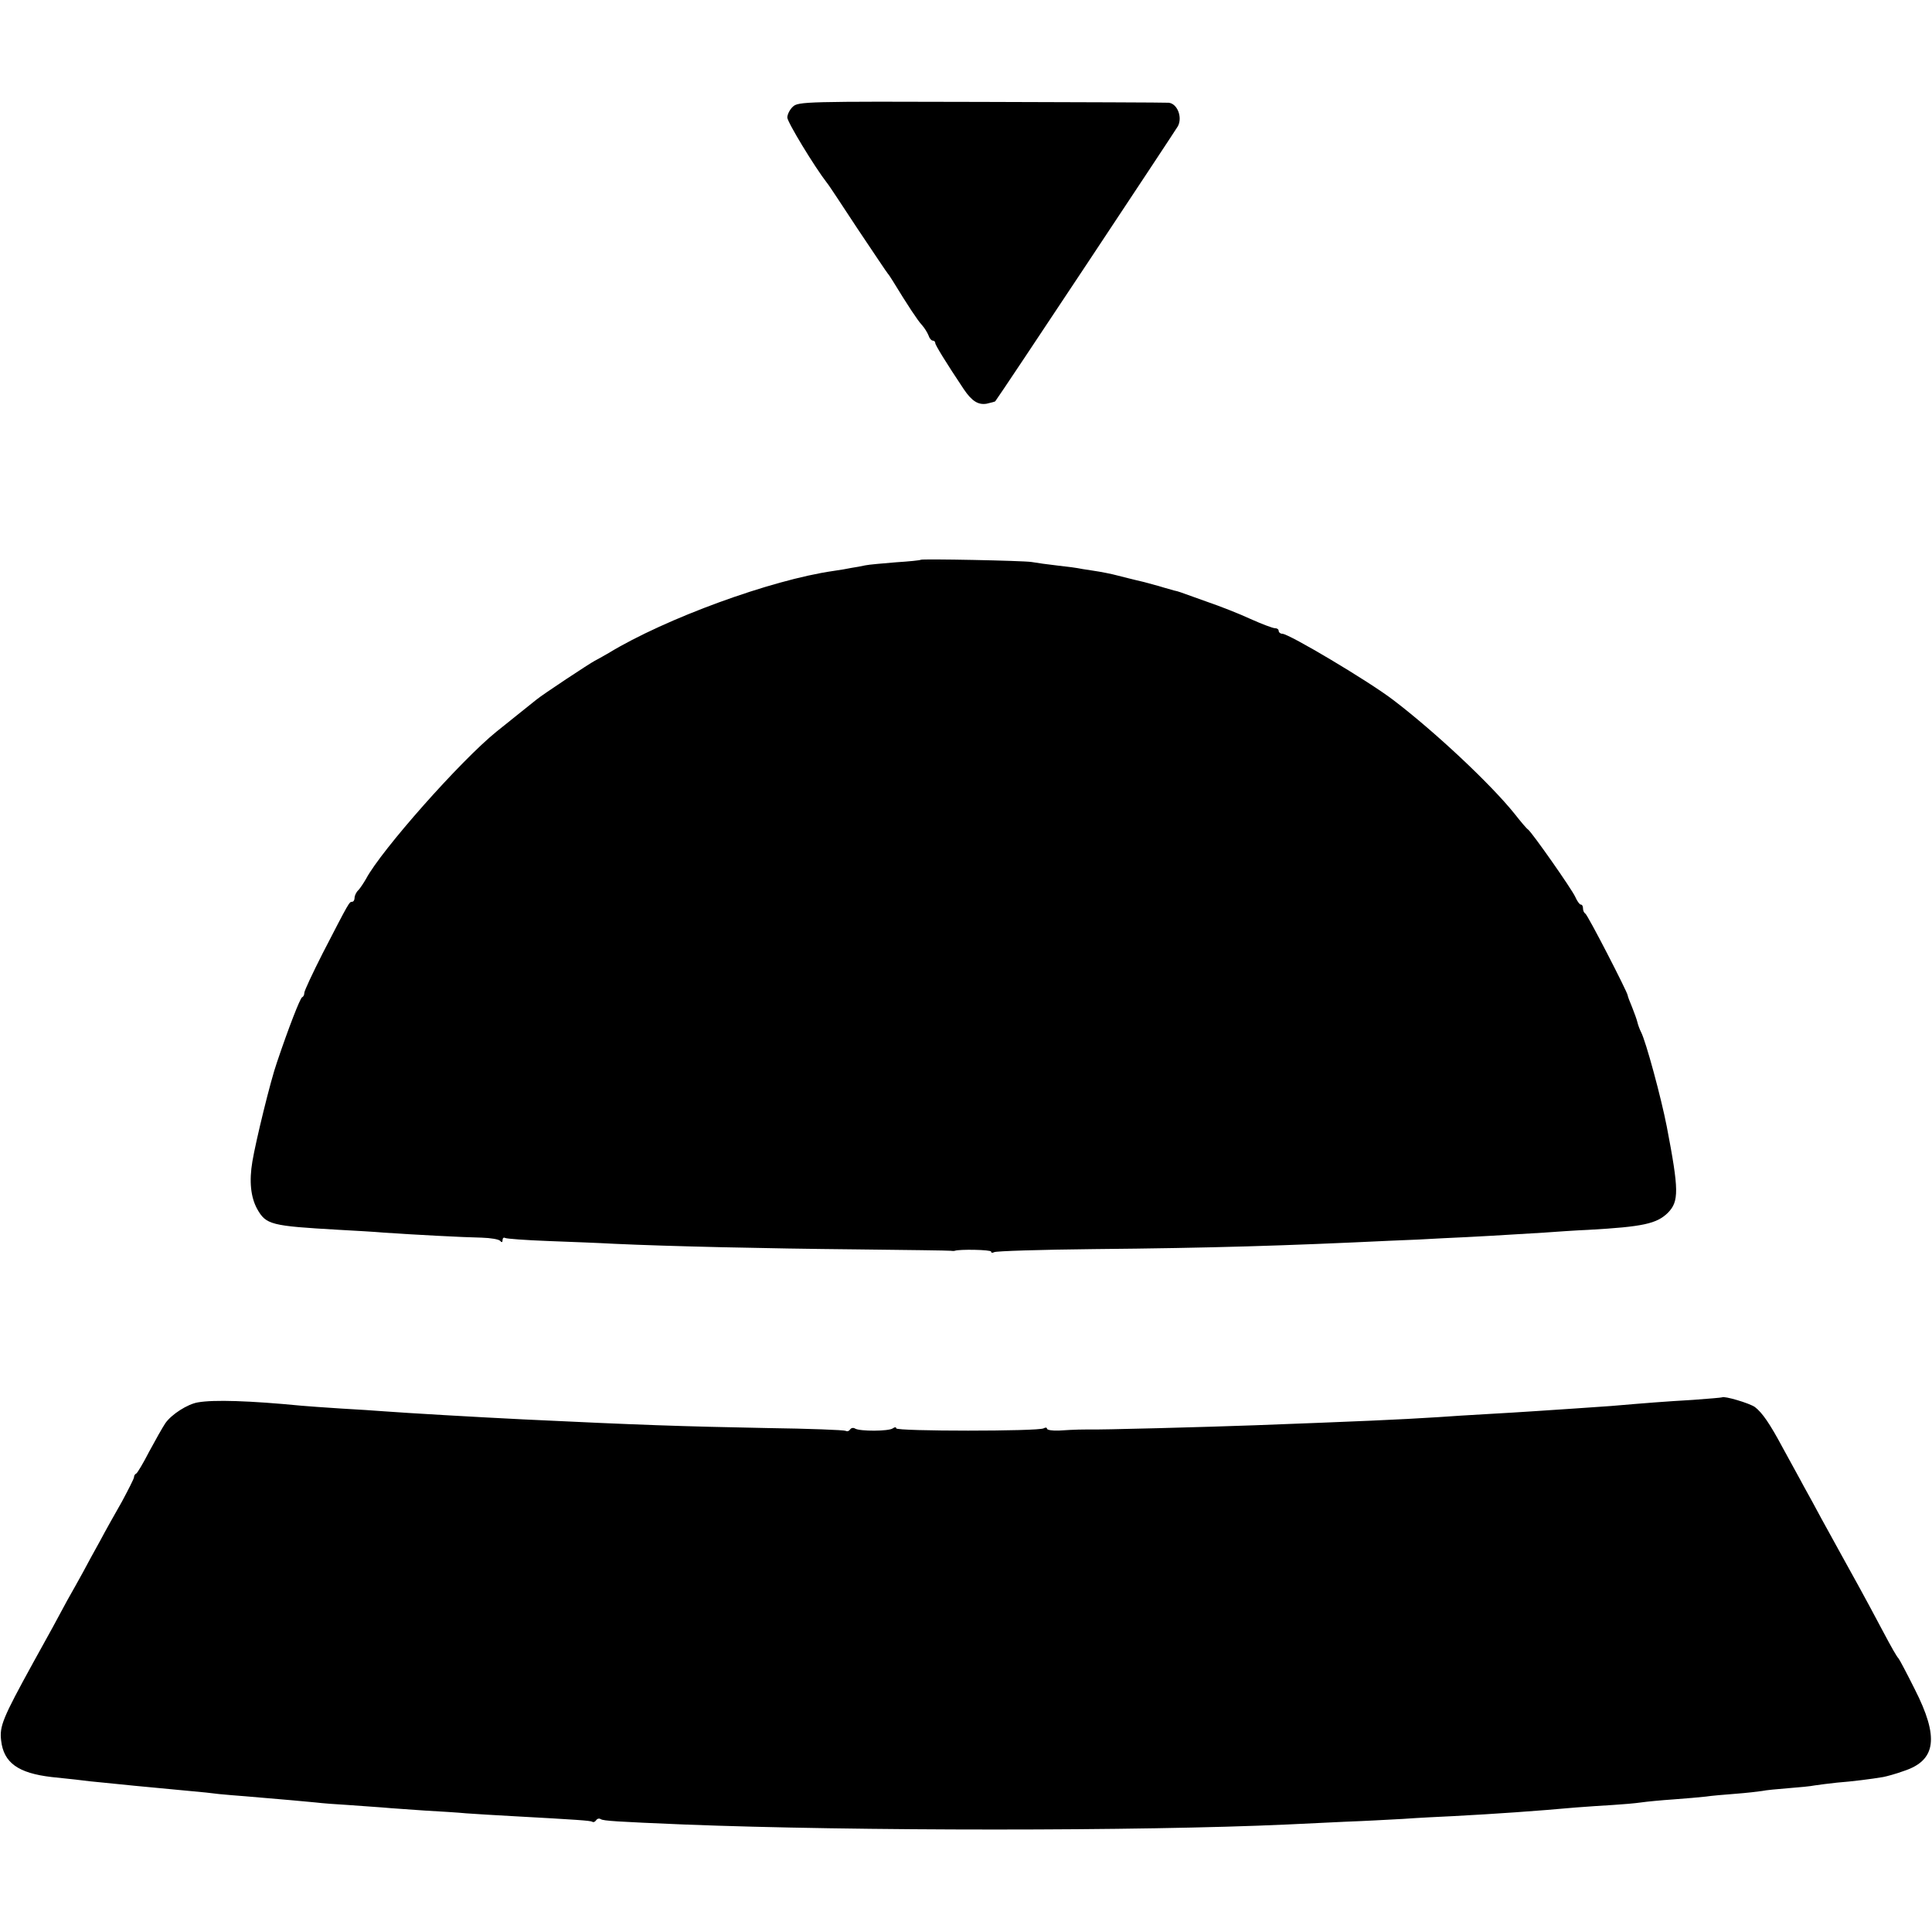 <?xml version="1.0" standalone="no"?>
<!DOCTYPE svg PUBLIC "-//W3C//DTD SVG 20010904//EN"
 "http://www.w3.org/TR/2001/REC-SVG-20010904/DTD/svg10.dtd">
<svg version="1.0" xmlns="http://www.w3.org/2000/svg"
 width="692pt" height="692pt" viewBox="0 0 692 692"
 preserveAspectRatio="xMidYMid meet">
<g transform="translate(0,692) scale(0.1,-0.1)"
fill="#000000" stroke="none">
<path d="M2840 6538 c-11 -10 -20 -28 -20 -39 0 -16 97 -176 142 -234 5 -5 54
-80 110 -165 57 -85 105 -157 108 -160 3 -3 10 -14 17 -25 55 -90 90 -143 105
-159 10 -11 20 -28 24 -38 3 -10 10 -18 15 -18 5 0 9 -4 9 -9 0 -7 38 -69 102
-165 29 -43 52 -57 82 -52 16 4 30 7 31 9 14 17 645 969 654 985 17 32 -2 81
-33 84 -11 1 -315 2 -673 3 -625 2 -654 1 -673 -17z"/>
<path d="M3298 4915 c-2 -2 -42 -6 -89 -9 -47 -4 -96 -8 -110 -11 -13 -3 -35
-7 -49 -9 -14 -3 -43 -8 -65 -11 -223 -32 -601 -170 -805 -294 -19 -11 -42
-24 -50 -28 -16 -8 -186 -120 -210 -140 -25 -20 -95 -76 -141 -113 -129 -104
-414 -426 -468 -528 -8 -14 -20 -32 -27 -40 -8 -7 -14 -20 -14 -28 0 -8 -4
-14 -9 -14 -10 0 -10 0 -105 -184 -36 -71 -66 -135 -66 -142 0 -7 -3 -14 -8
-16 -7 -3 -49 -111 -90 -233 -23 -65 -76 -283 -88 -355 -12 -71 -6 -128 17
-170 32 -57 49 -61 294 -75 55 -3 127 -7 160 -10 101 -7 287 -17 350 -18 33
-1 63 -6 67 -12 5 -6 8 -5 8 3 0 7 4 11 9 8 5 -3 74 -8 153 -11 78 -3 186 -7
238 -10 193 -9 544 -17 865 -20 182 -2 335 -4 340 -5 6 -1 12 -1 15 0 16 6
130 4 130 -3 0 -5 5 -5 11 -2 5 4 166 9 357 11 427 4 683 12 1062 30 58 2 143
6 190 9 96 4 249 13 360 20 41 3 113 8 160 10 196 11 244 22 284 61 40 41 40
80 -4 309 -20 103 -75 306 -92 338 -5 10 -11 26 -13 35 -2 9 -11 34 -19 54 -9
21 -16 40 -16 43 -1 12 -144 290 -152 293 -4 2 -8 10 -8 18 0 8 -3 14 -8 14
-4 0 -13 12 -20 28 -12 27 -155 231 -169 241 -5 3 -26 28 -48 56 -85 106 -284
293 -435 408 -86 66 -373 237 -397 237 -7 0 -13 5 -13 10 0 6 -6 10 -14 10 -7
0 -47 15 -87 33 -41 19 -110 46 -154 61 -44 16 -87 31 -95 34 -8 3 -19 6 -25
7 -5 2 -30 8 -55 16 -59 16 -62 17 -85 22 -11 3 -38 9 -60 15 -22 6 -62 14
-90 18 -27 4 -52 8 -55 9 -3 1 -34 5 -70 9 -36 4 -78 10 -95 13 -31 5 -392 12
-397 8z"/>
<path d="M6168 1915 c-2 -1 -48 -5 -103 -9 -103 -6 -166 -11 -295 -22 -41 -3
-100 -7 -130 -9 -30 -2 -91 -6 -135 -9 -44 -3 -125 -8 -180 -11 -55 -3 -134
-8 -175 -11 -141 -9 -282 -15 -655 -29 -161 -6 -570 -17 -595 -15 -17 0 -47 0
-107 -4 -24 -1 -43 2 -43 7 0 4 -5 5 -12 1 -17 -11 -528 -11 -528 0 0 5 -5 5
-12 0 -15 -11 -118 -11 -135 -1 -6 4 -14 3 -18 -3 -4 -6 -10 -8 -16 -5 -5 3
-131 8 -281 10 -311 6 -456 11 -873 31 -163 8 -422 23 -500 29 -27 2 -97 7
-155 10 -58 4 -121 8 -140 10 -186 18 -314 22 -371 12 -37 -6 -95 -43 -117
-75 -10 -15 -36 -61 -58 -102 -21 -41 -42 -76 -46 -78 -5 -2 -8 -8 -8 -13 0
-5 -20 -44 -43 -87 -24 -42 -60 -106 -79 -142 -20 -36 -47 -85 -60 -110 -14
-25 -39 -71 -57 -102 -33 -62 -68 -126 -122 -223 -110 -200 -121 -228 -115
-279 9 -80 61 -117 181 -131 17 -2 55 -6 85 -9 30 -4 75 -9 100 -11 55 -6 140
-14 310 -30 36 -3 83 -8 105 -11 22 -2 65 -6 95 -8 143 -12 209 -18 250 -22
25 -3 77 -7 115 -9 39 -3 95 -7 125 -9 30 -3 98 -7 150 -11 52 -3 120 -7 150
-10 30 -2 105 -7 165 -10 236 -13 278 -16 286 -20 4 -3 10 -1 14 5 4 6 11 8
17 4 10 -6 57 -9 298 -19 614 -24 1634 -24 2160 0 58 3 152 7 210 10 58 2 150
7 205 10 55 4 136 8 180 10 151 8 296 18 440 31 39 3 98 7 133 9 34 2 79 6
100 9 20 3 73 8 117 11 44 3 96 8 115 10 19 3 67 7 106 10 40 3 82 8 95 10 13
3 56 7 94 10 39 3 81 7 95 10 14 2 50 7 80 10 53 4 124 13 165 20 11 2 45 11
75 22 115 38 126 120 38 293 -29 58 -55 107 -58 110 -6 6 -23 35 -60 105 -63
119 -100 185 -147 270 -27 50 -66 119 -85 155 -19 36 -47 85 -60 110 -14 25
-42 77 -63 115 -46 86 -73 125 -99 145 -19 14 -111 41 -118 35z"/>
</g>
</svg>
